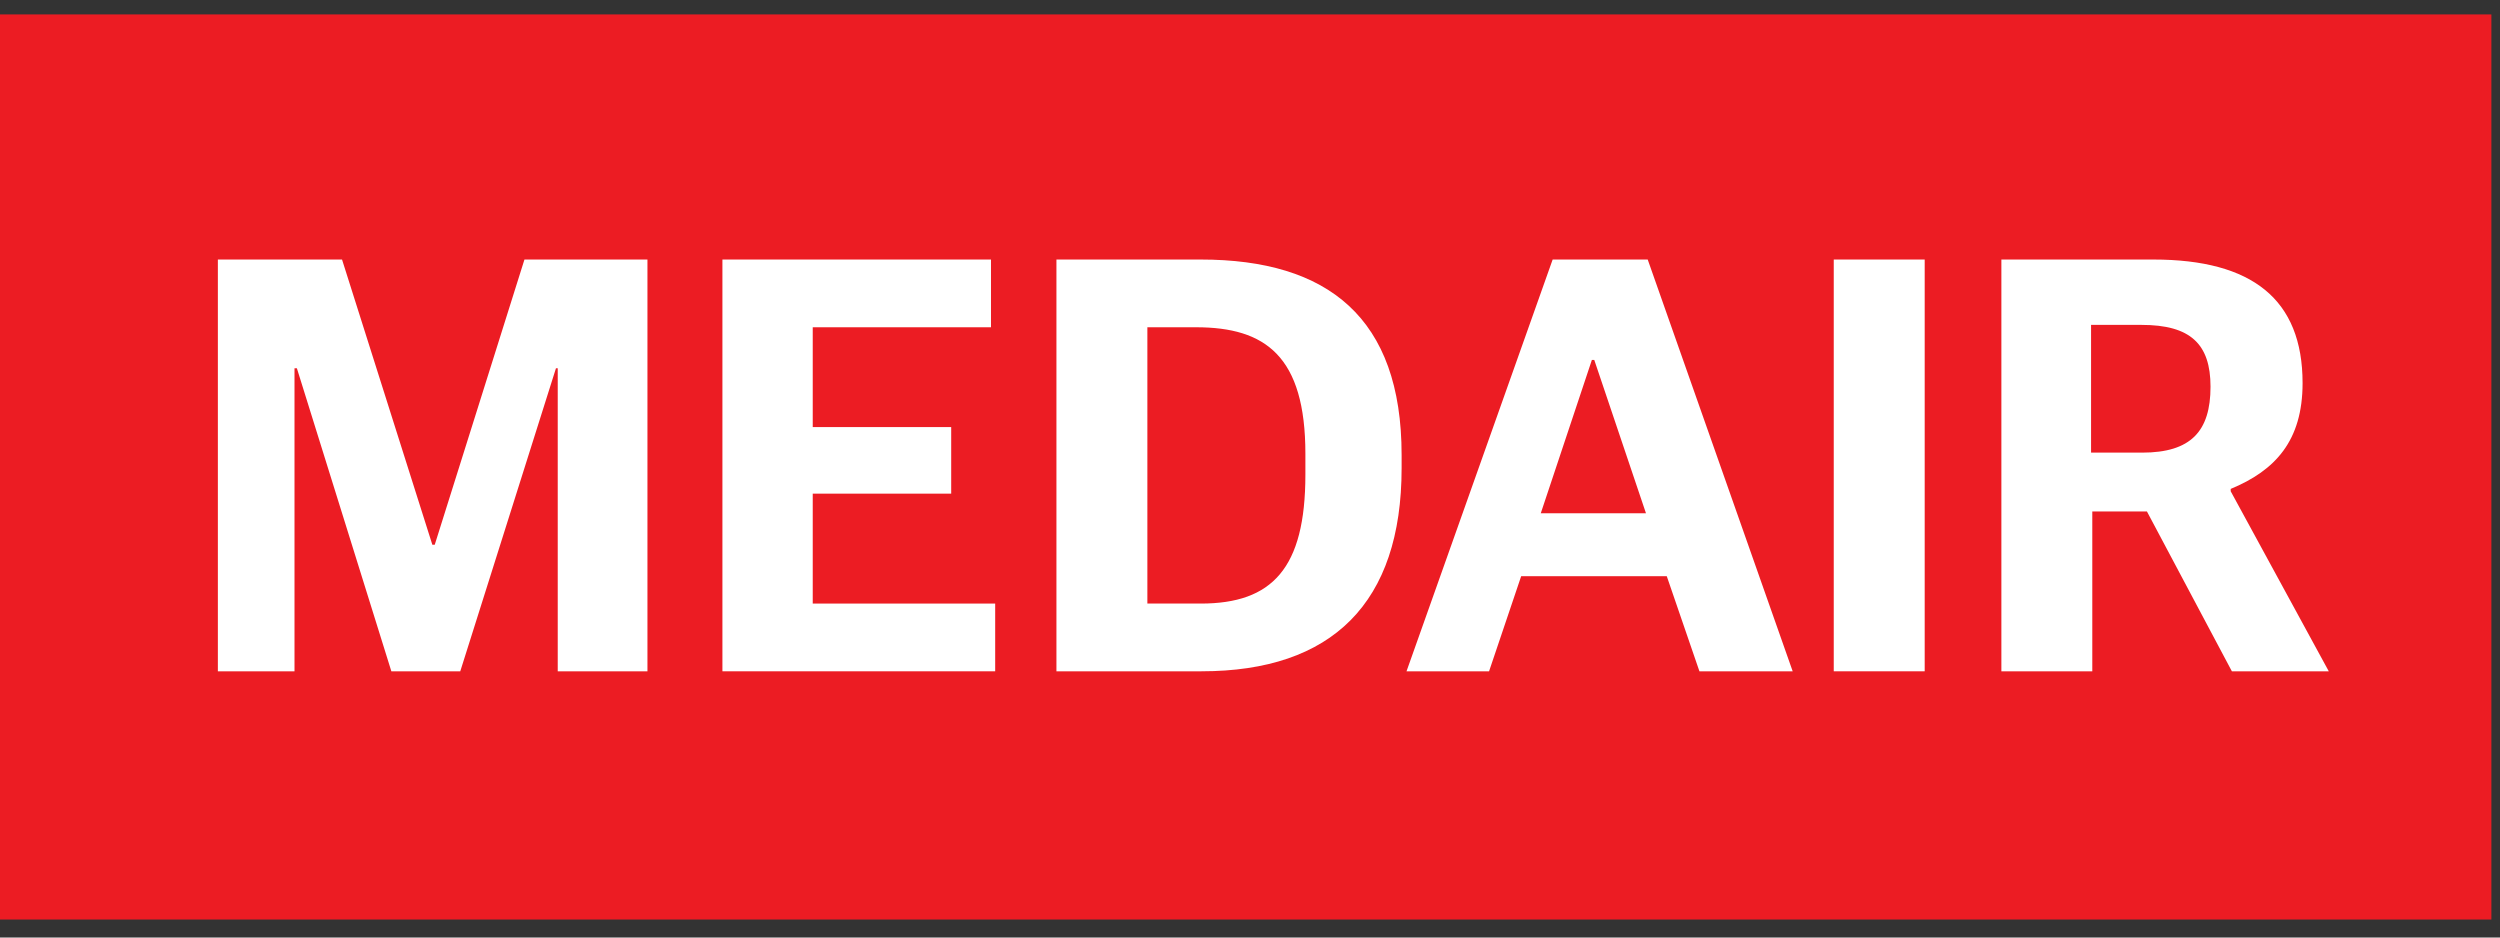 <?xml version="1.0" encoding="UTF-8"?>
<svg width="96px" height="36px" viewBox="0 0 96 36" version="1.1" xmlns="http://www.w3.org/2000/svg" xmlns:xlink="http://www.w3.org/1999/xlink">
    <rect x="0" y="0" width="96" height="36" fill="#333333" stroke="none"/>
    <!-- Generator: Sketch 45.2 (43514) - http://www.bohemiancoding.com/sketch -->
    <title>Logo Medair</title>
    <desc>Created with Sketch.</desc>
    <defs>
        <polygon id="path-1" points="0 34.875 95.669 34.875 95.669 0.118 0 0.118"></polygon>
    </defs>
    <g id="Symbols" stroke="none" stroke-width="1" fill="none" fill-rule="evenodd">
        <g id="M_Nav-bar/normal" transform="translate(-112, -10)">
            <g id="Logo-Medair" transform="translate(112, 10)">
                <g>
                    <polygon id="Fill-1" fill="#EC1C23" points="0 35.31 95.669 35.31 95.669 0.554 0 0.554"></polygon>
                    <polygon id="Fill-2" fill="#FFFFFF" points="8.366 9.966 13.134 9.966 16.602 20.918 16.694 20.918 20.139 9.966 24.862 9.966 24.862 25.778 21.417 25.778 21.417 14.141 21.349 14.141 17.674 25.778 15.028 25.778 11.4 14.141 11.309 14.141 11.309 25.778 8.366 25.778"></polygon>
                    <polygon id="Fill-3" fill="#FFFFFF" points="27.741 9.966 38.054 9.966 38.054 12.567 31.209 12.567 31.209 16.4 36.526 16.4 36.526 18.956 31.209 18.956 31.209 23.177 38.215 23.177 38.215 25.778 27.741 25.778"></polygon>
                    <g id="Group-11" transform="translate(0, 0.435)">
                        <path d="M40.567,9.531 L46.111,9.531 C50.994,9.531 53.822,11.768 53.822,17.037 L53.822,17.54 C53.822,22.718 51.154,25.343 46.135,25.343 L40.567,25.343 L40.567,9.531 Z M46.111,22.742 C48.849,22.742 50.127,21.394 50.127,17.79 L50.127,16.992 C50.127,13.249 48.598,12.132 45.93,12.132 L44.059,12.132 L44.059,22.742 L46.111,22.742 Z" id="Fill-4" fill="#FFFFFF"></path>
                        <path d="M59.622,9.531 L63.272,9.531 L68.839,25.343 L65.258,25.343 L64.004,21.691 L58.413,21.691 L57.18,25.343 L54.01,25.343 L59.622,9.531 Z M59.166,19.274 L63.205,19.274 L61.22,13.387 L61.128,13.387 L59.166,19.274 Z" id="Fill-6" fill="#FFFFFF"></path>
                        <mask id="mask-2" fill="white">
                            <use xlink:href="#path-1"></use>
                        </mask>
                        <g id="Clip-9"></g>
                        <polygon id="Fill-8" fill="#FFFFFF" mask="url(#mask-2)" points="70.416 25.343 73.908 25.343 73.908 9.531 70.416 9.531"></polygon>
                        <path d="M76.853,9.531 L82.693,9.531 C86.482,9.531 88.419,11.059 88.419,14.276 C88.419,16.492 87.37,17.631 85.659,18.339 L85.659,18.43 L89.425,25.343 L85.704,25.343 L82.442,19.205 L80.344,19.205 L80.344,25.343 L76.853,25.343 L76.853,9.531 Z M82.259,16.946 C84.13,16.946 84.884,16.126 84.884,14.414 C84.884,12.77 84.108,12.041 82.236,12.041 L80.297,12.041 L80.297,16.946 L82.259,16.946 Z" id="Fill-10" fill="#FFFFFF" mask="url(#mask-2)"></path>
                    </g>
                </g>
            </g>
        </g>
    </g>
</svg>